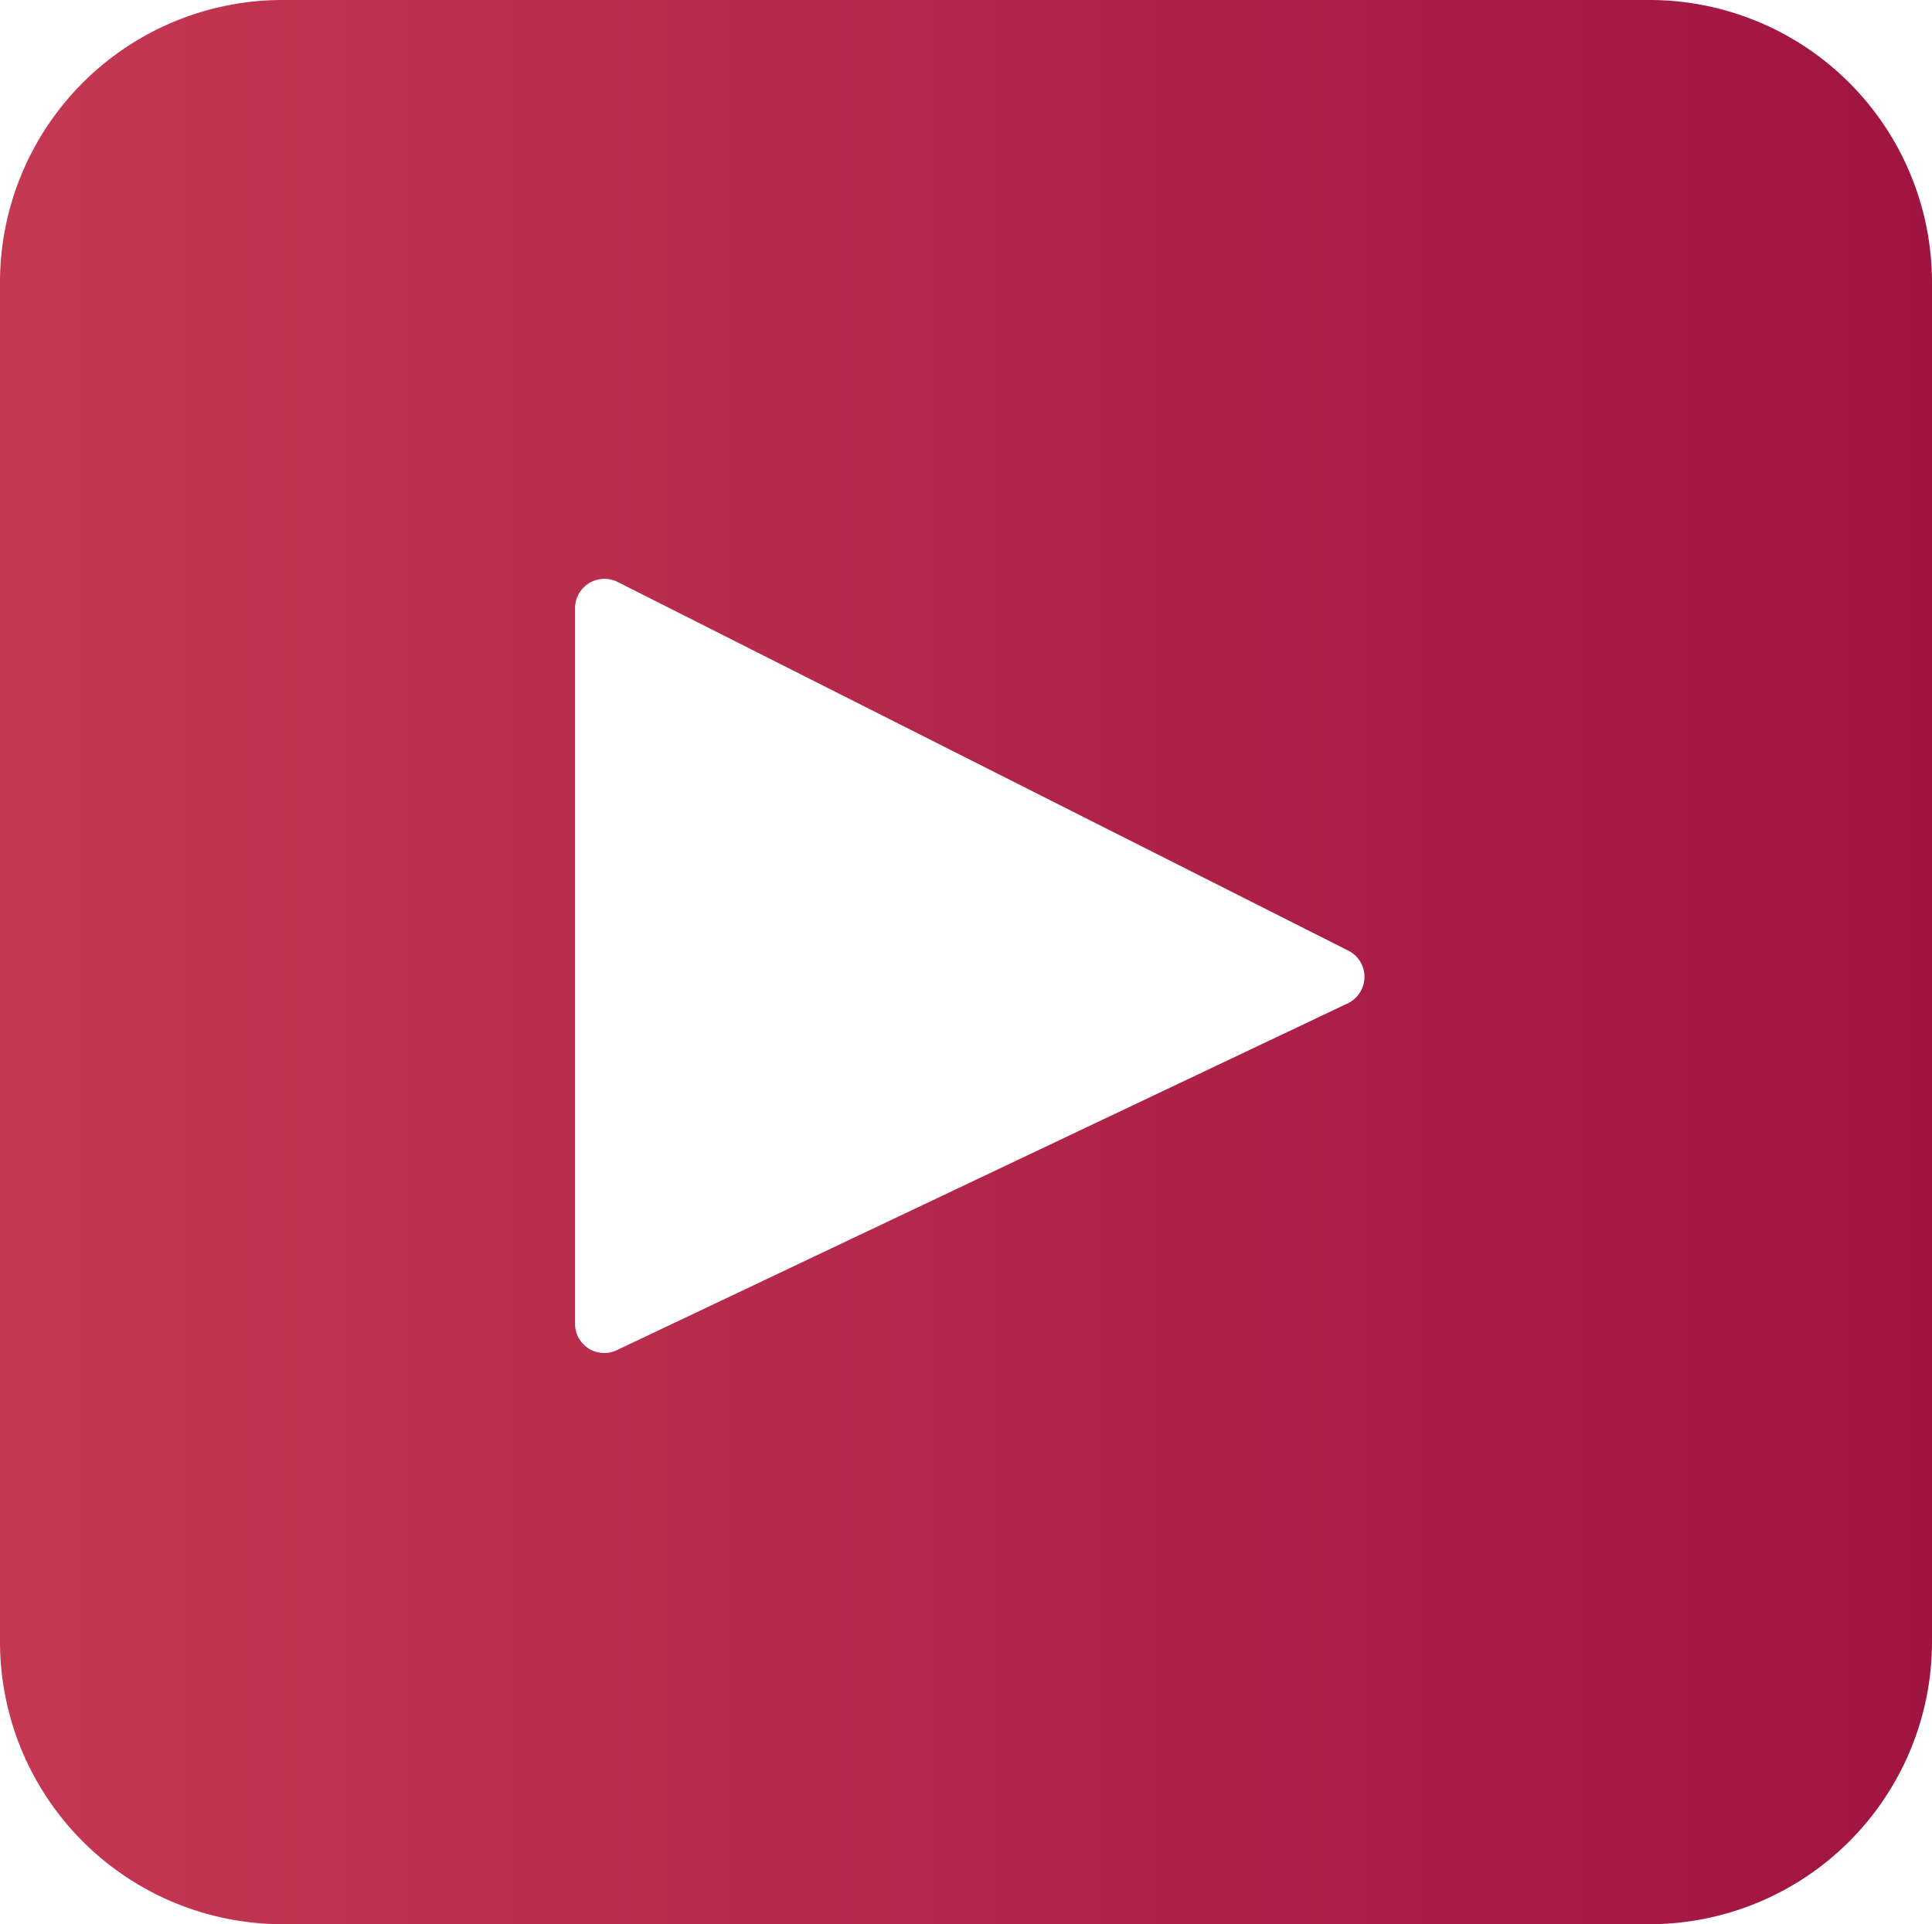 <svg xmlns="http://www.w3.org/2000/svg" xmlns:xlink="http://www.w3.org/1999/xlink" viewBox="0 0 512 510"><defs><style>.a{fill:url(#a);}</style><linearGradient id="a" y1="255" x2="512" y2="255" gradientUnits="userSpaceOnUse"><stop offset="0" stop-color="#c43852"/><stop offset="1" stop-color="#a01441"/></linearGradient></defs><path class="a" d="M437,0H75A74.88,74.88,0,0,0,0,74.71V435.29A74.88,74.88,0,0,0,75,510H437a74.88,74.88,0,0,0,75-74.71V74.71A74.88,74.88,0,0,0,437,0ZM360.71,262.51a7.8,7.8,0,0,1-3.44,3.38L163.55,357.82a7.75,7.75,0,0,1-10.36-3.52,7.58,7.58,0,0,1-.79-3.44V161.07a7.78,7.78,0,0,1,7.91-7.65,7.93,7.93,0,0,1,3.24.76L357.39,252A7.76,7.76,0,0,1,360.71,262.51Z"/></svg>